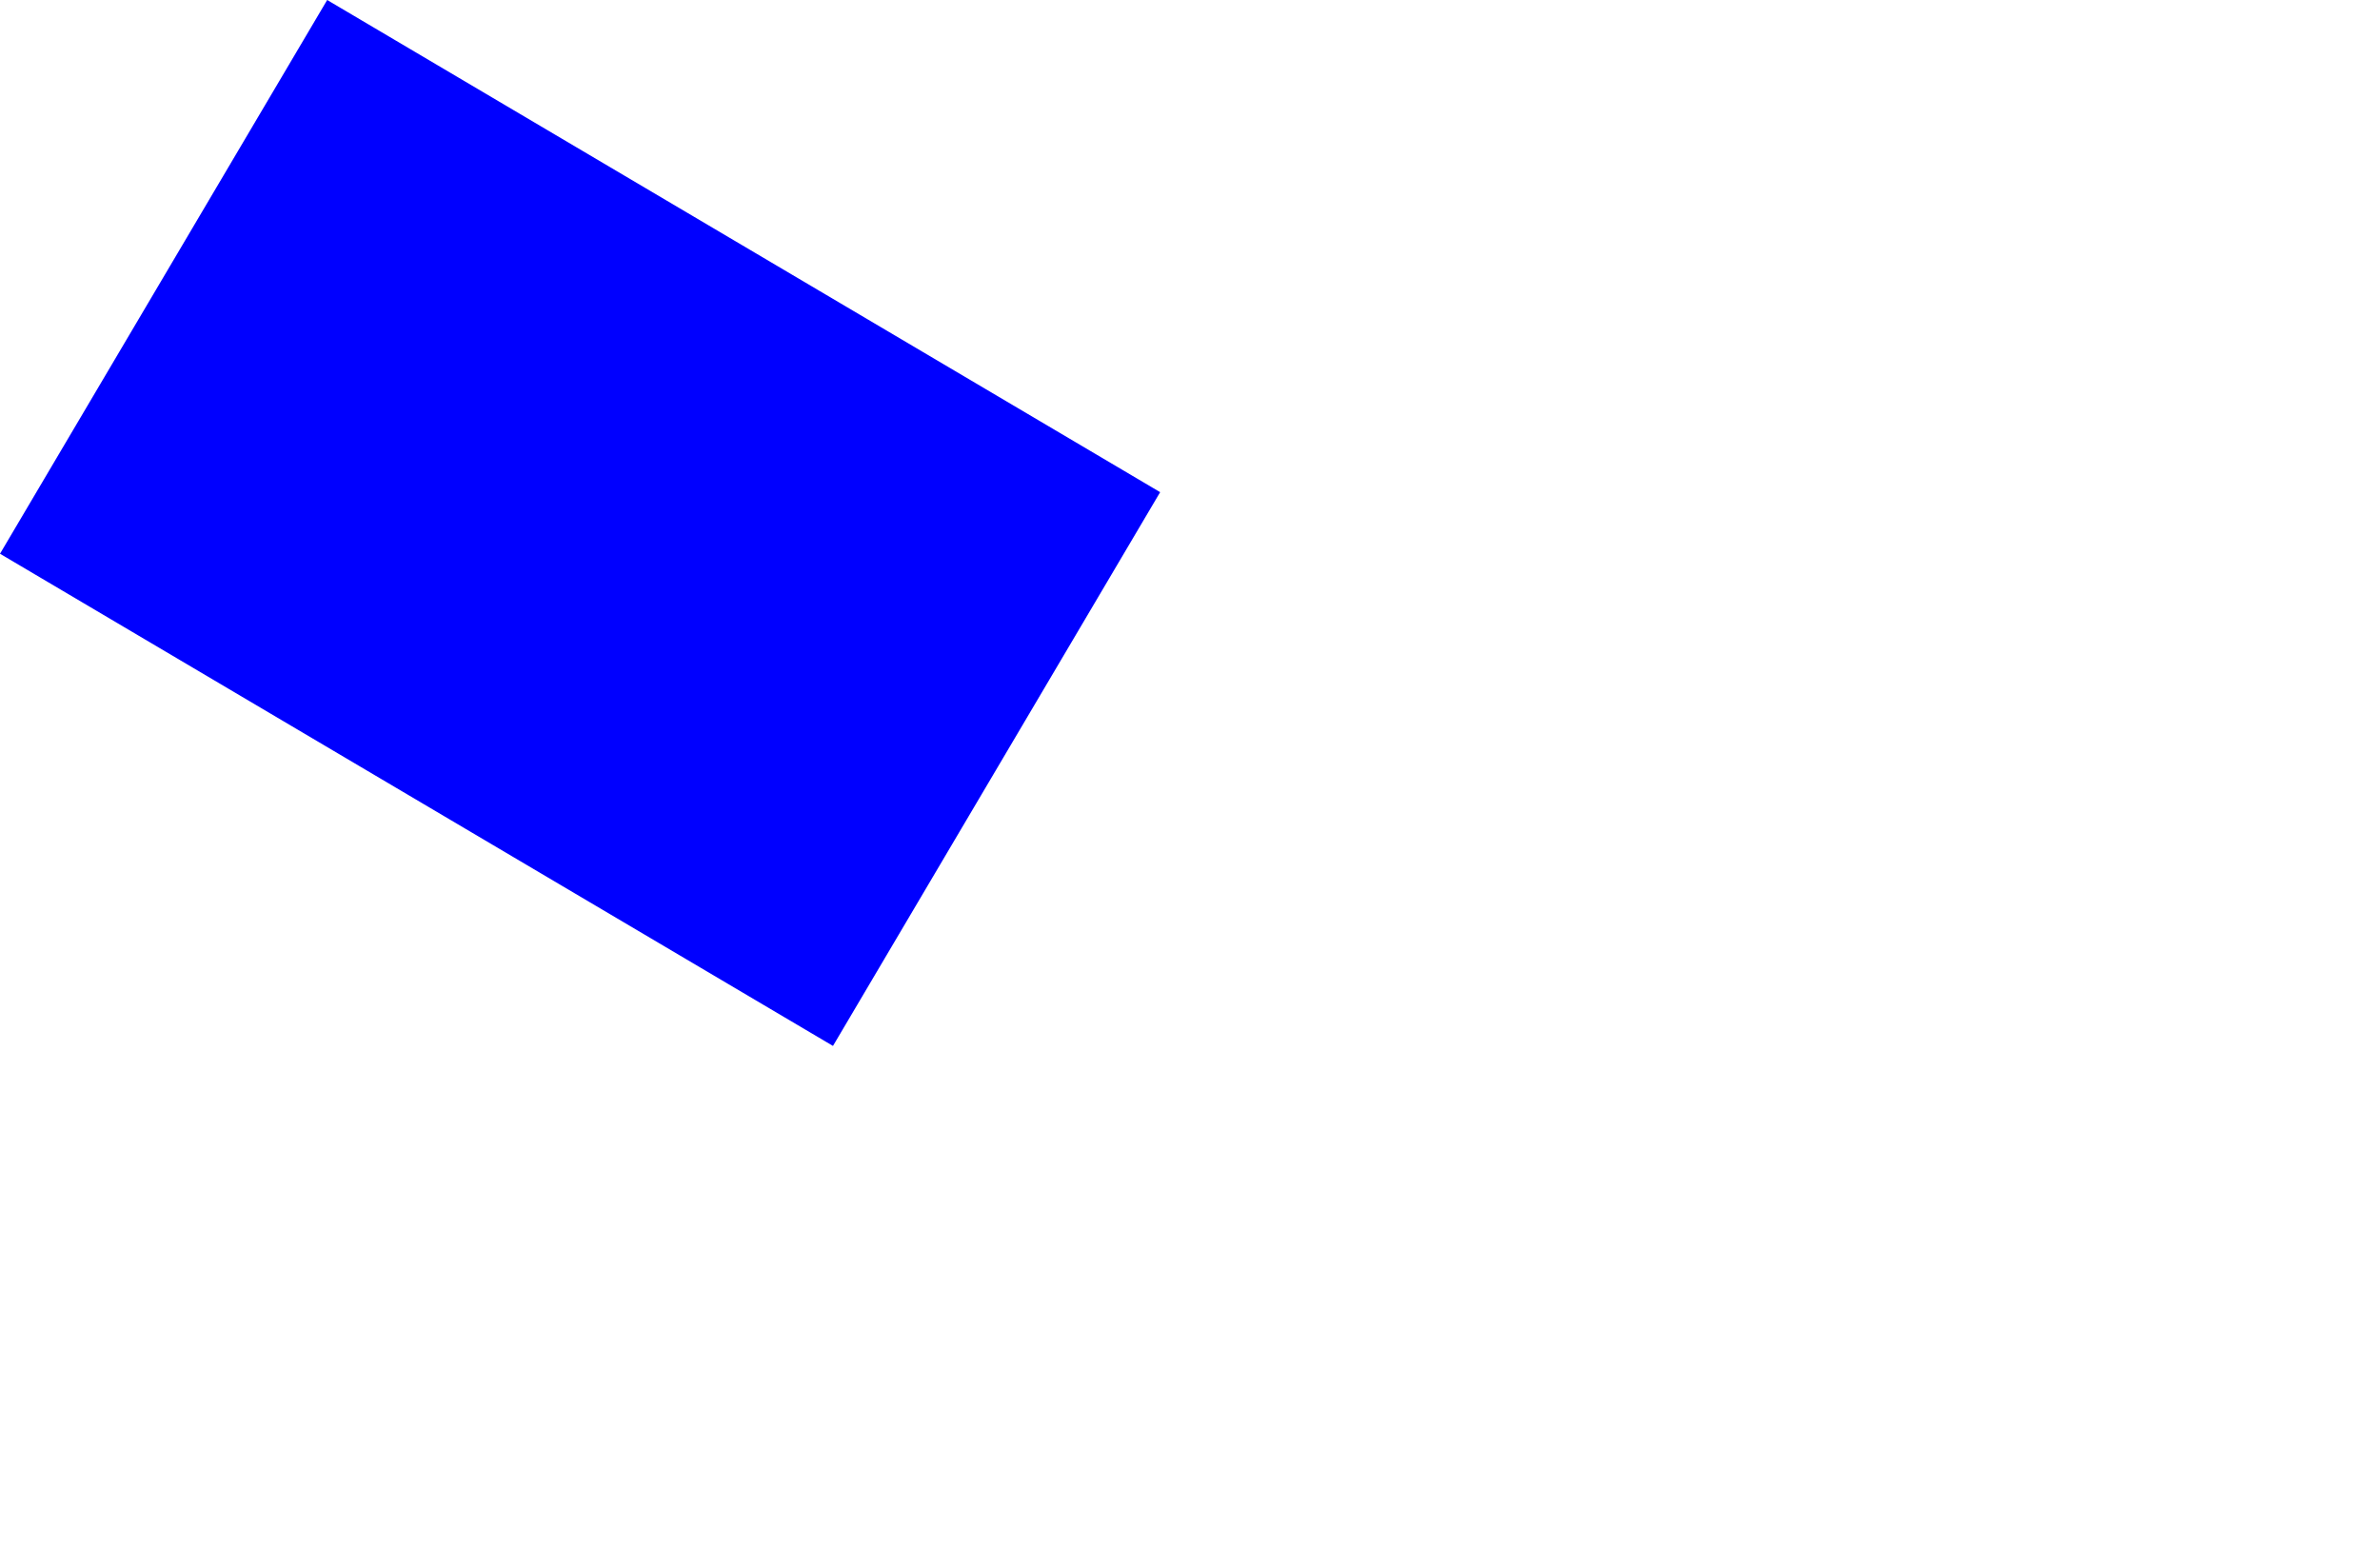 <?xml version="1.0" encoding="UTF-8" standalone="no"?>
<svg xmlns:xlink="http://www.w3.org/1999/xlink" height="164.55px" width="253.15px" xmlns="http://www.w3.org/2000/svg">
  <g transform="matrix(1.0, 0.0, 0.0, 1.0, -203.15, -322.55)">
    <path d="M203.15 381.45 L291.75 433.8 Q309.15 404.35 326.55 374.9 L237.95 322.55 203.15 381.45" fill="#0000ff" fill-rule="evenodd" stroke="none">
      <animate attributeName="fill" dur="2s" repeatCount="indefinite" values="#0000ff;#0000ff"/>
      <animate attributeName="fill-opacity" dur="2s" repeatCount="indefinite" values="1.0;1.0"/>
      <animate attributeName="d" dur="2s" repeatCount="indefinite" values="M203.15 381.45 L291.75 433.8 Q309.15 404.35 326.55 374.9 L237.95 322.55 203.15 381.45;M288.95 429.45 L377.55 481.8 Q515.1 505.5 412.35 422.9 L323.75 370.55 288.95 429.45"/>
    </path>
    <path d="M203.15 381.45 L237.95 322.55 326.55 374.9 Q309.15 404.35 291.75 433.8 L203.15 381.45" fill="none" stroke="#000000" stroke-linecap="round" stroke-linejoin="round" stroke-opacity="0.0" stroke-width="1.0">
      <animate attributeName="stroke" dur="2s" repeatCount="indefinite" values="#000000;#000001"/>
      <animate attributeName="stroke-width" dur="2s" repeatCount="indefinite" values="0.0;0.0"/>
      <animate attributeName="fill-opacity" dur="2s" repeatCount="indefinite" values="0.0;0.0"/>
      <animate attributeName="d" dur="2s" repeatCount="indefinite" values="M203.15 381.45 L237.95 322.55 326.55 374.9 Q309.15 404.35 291.75 433.8 L203.15 381.45;M288.95 429.45 L323.75 370.55 412.35 422.9 Q515.1 505.5 377.55 481.8 L288.95 429.45"/>
    </path>
  </g>
</svg>
